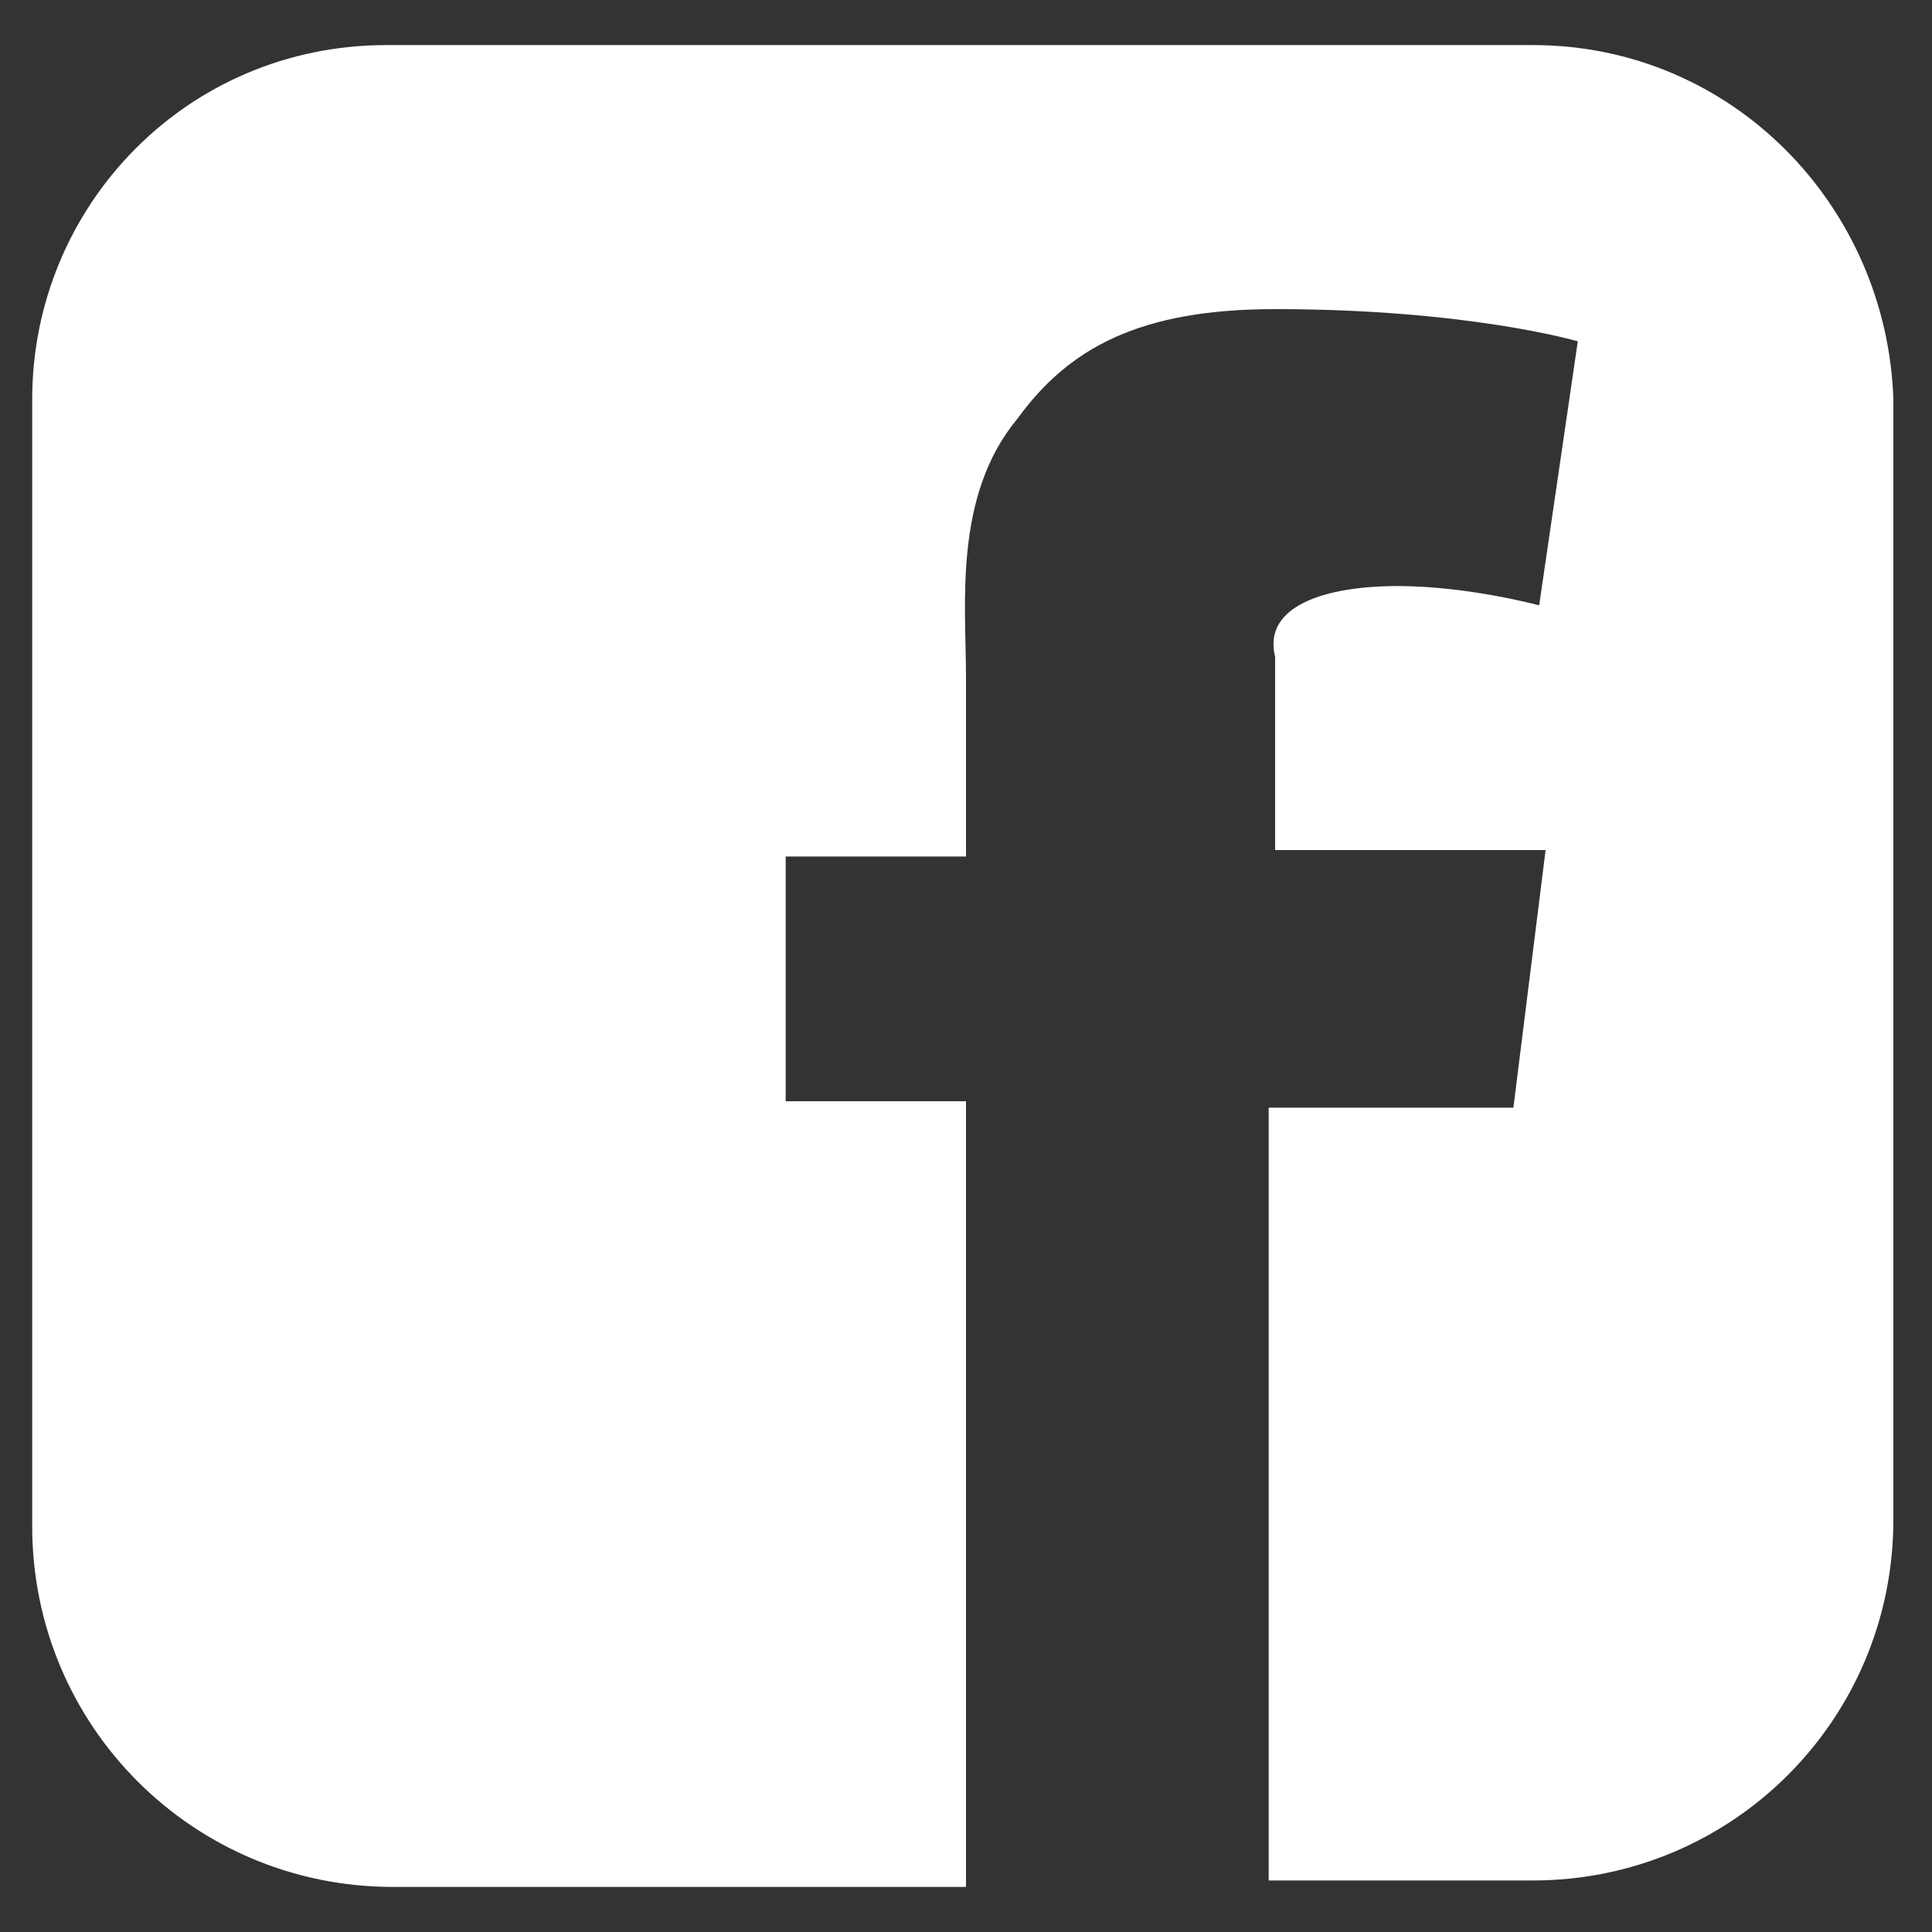 <?xml version="1.0" encoding="utf-8"?>
<!-- Generator: Adobe Illustrator 23.1.0, SVG Export Plug-In . SVG Version: 6.00 Build 0)  -->
<svg version="1.1" id="Layer_1" xmlns="http://www.w3.org/2000/svg" xmlns:xlink="http://www.w3.org/1999/xlink" x="0px" y="0px"
	 viewBox="0 0 30 30" style="enable-background:new 0 0 30 30;" xml:space="preserve">
<rect x="0" y="0" width="30" height="30" fill="#333333" stroke="none"/>
<style type="text/css">
	.st0{fill:#FFFFFF;}
</style>
<path class="st0" d="M23.8,0.7H6c-3.1,0-5.5,2.5-5.5,5.5v17.5c0,3.1,2.5,5.6,5.6,5.6h8.9V17.1h-2.8v-3.8h2.8v-2.8
	c0-1.1-0.2-2.8,0.8-4c0.8-1.1,1.9-1.7,4-1.7c3,0,4.7,0.5,4.7,0.5l-0.6,4.1c0,0-1.1-0.3-2.2-0.3c-1.1,0-2.1,0.3-1.9,1.1v3H24l-0.5,4
	h-3.8v12h4.1c3.1,0,5.6-2.5,5.6-5.6V6.2C29.3,3.2,26.9,0.7,23.8,0.7z"/>
</svg>

